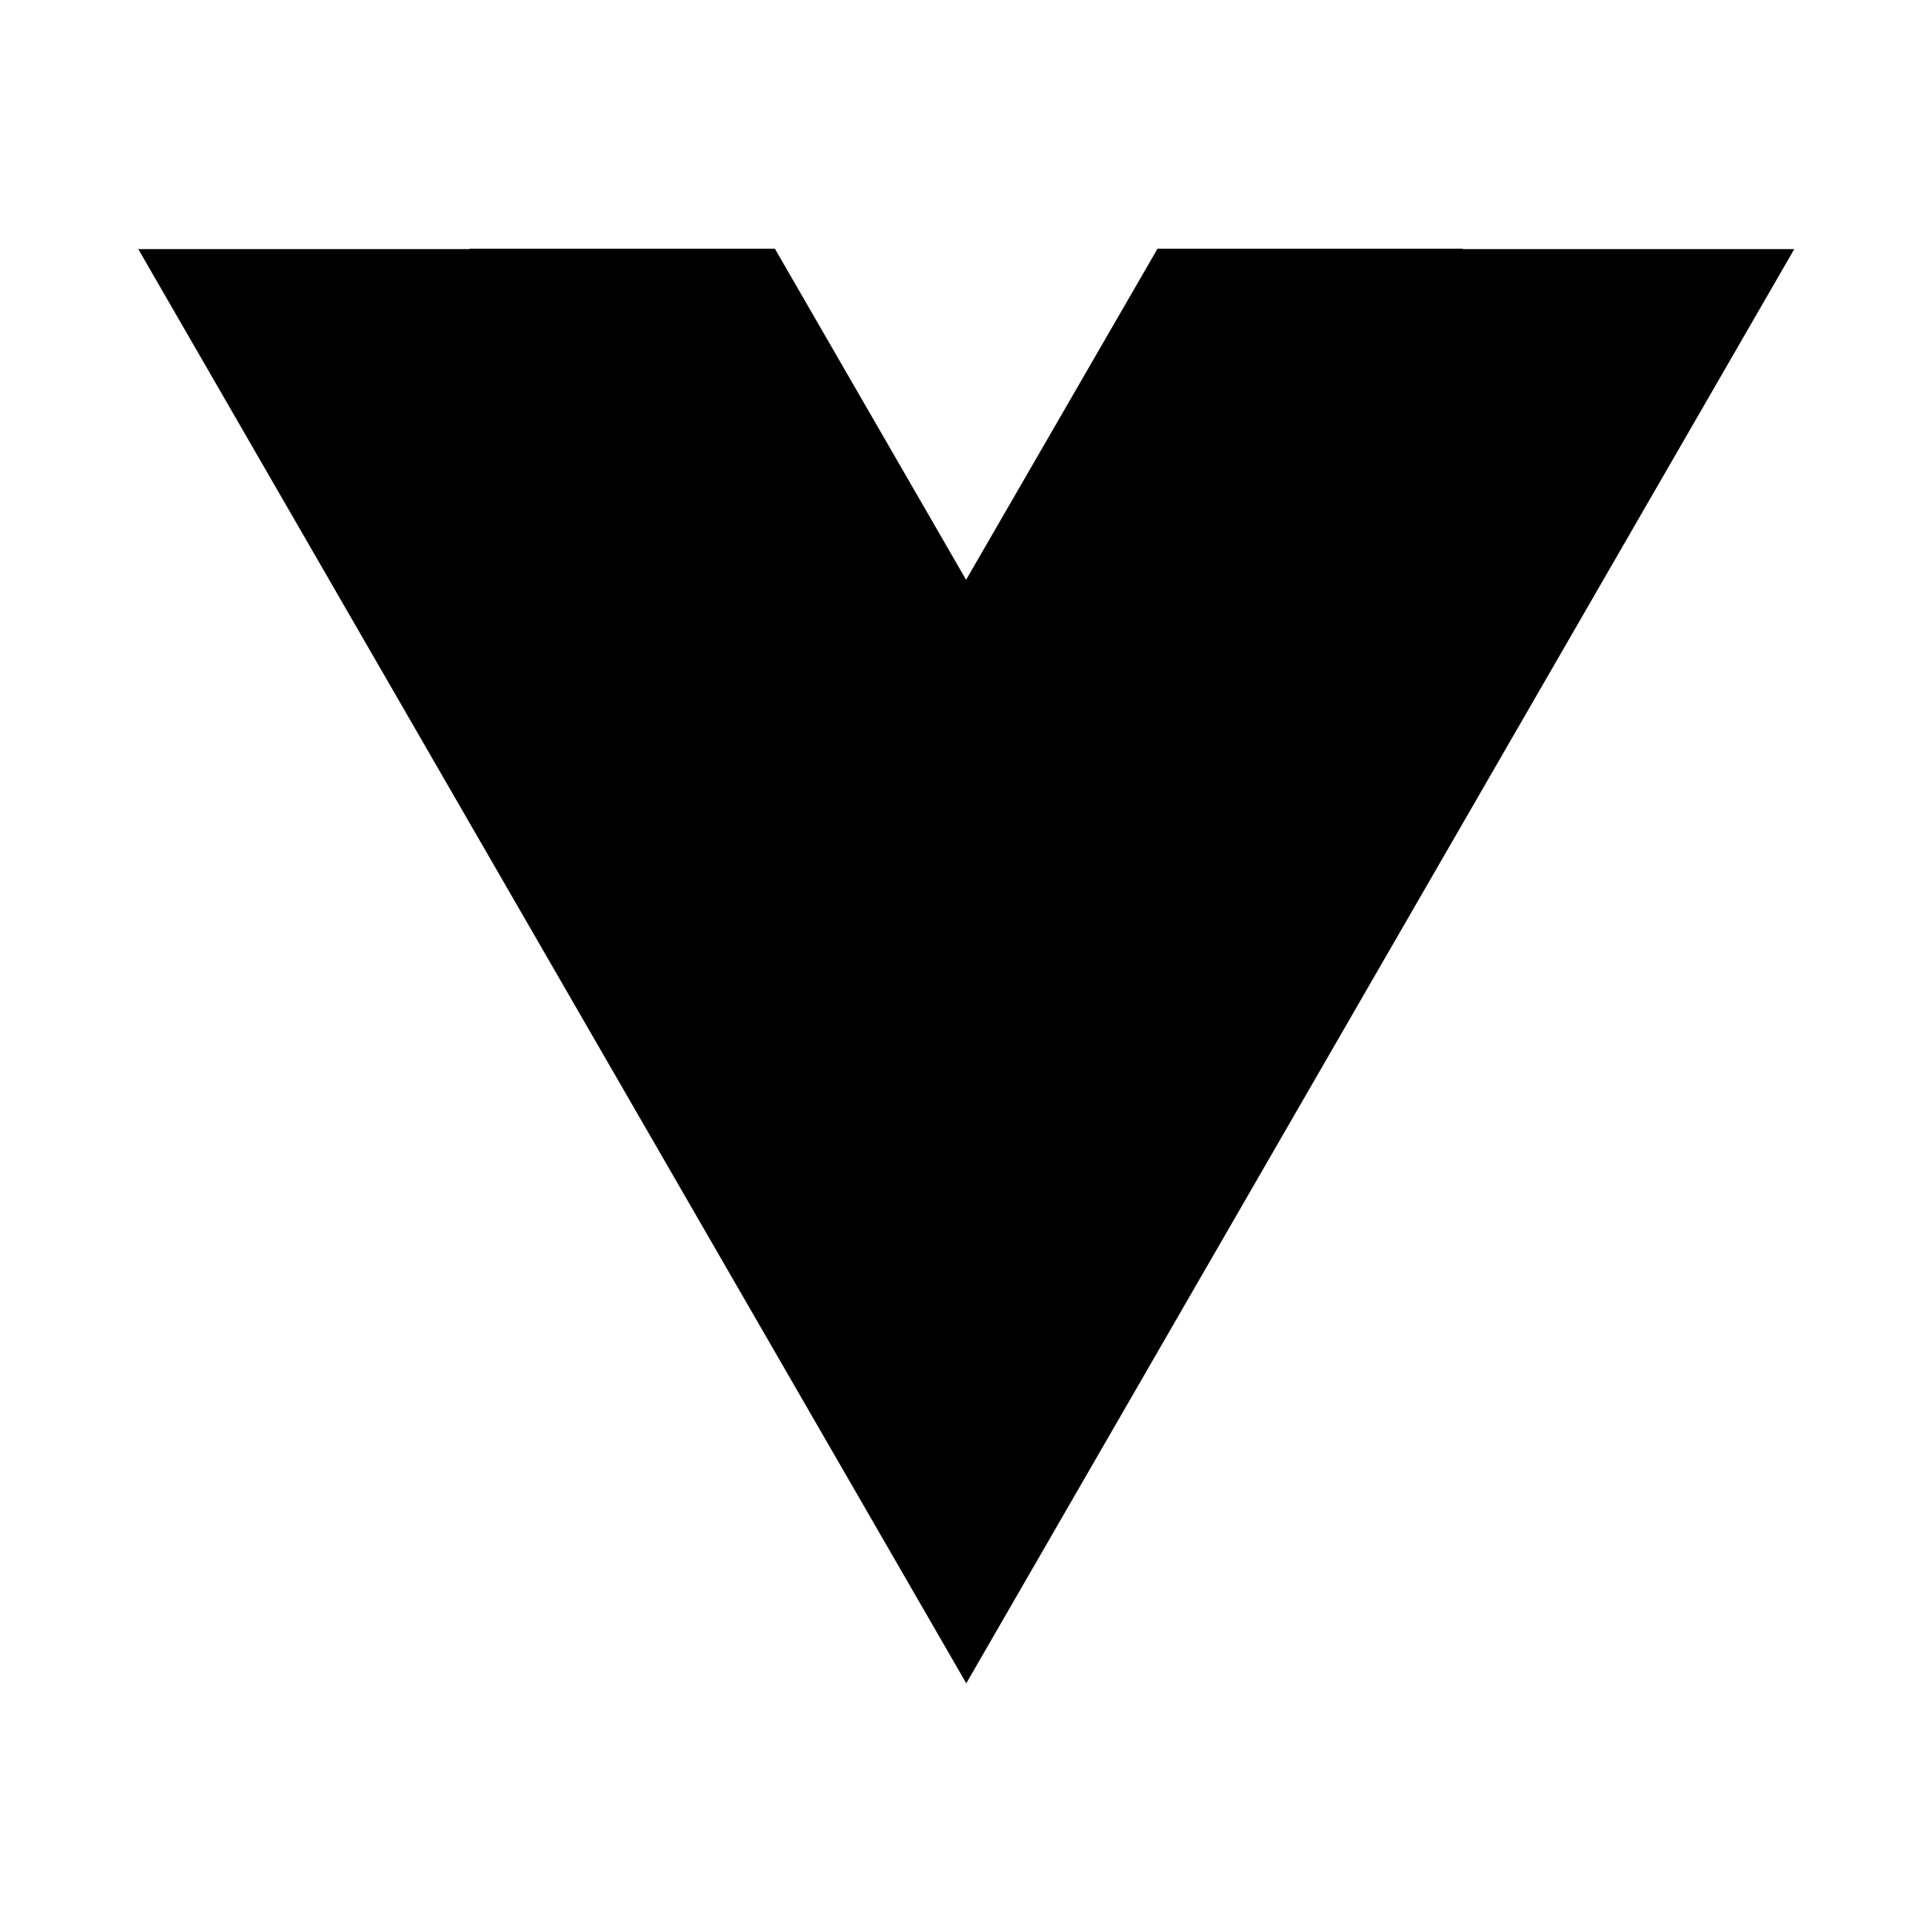 <svg xmlns="http://www.w3.org/2000/svg" fill="#000000" width="800px" height="800px" viewBox="0 0 14 14" aria-hidden="true"><path d="m 10.598,1.805 0.002,-0.003 -2.212,0 -1.387,2.399 0,0.001 -1.386,-2.4 -2.212,0 0,0.003 -2.401,0 6,10.393 6,-10.393"></path></svg>